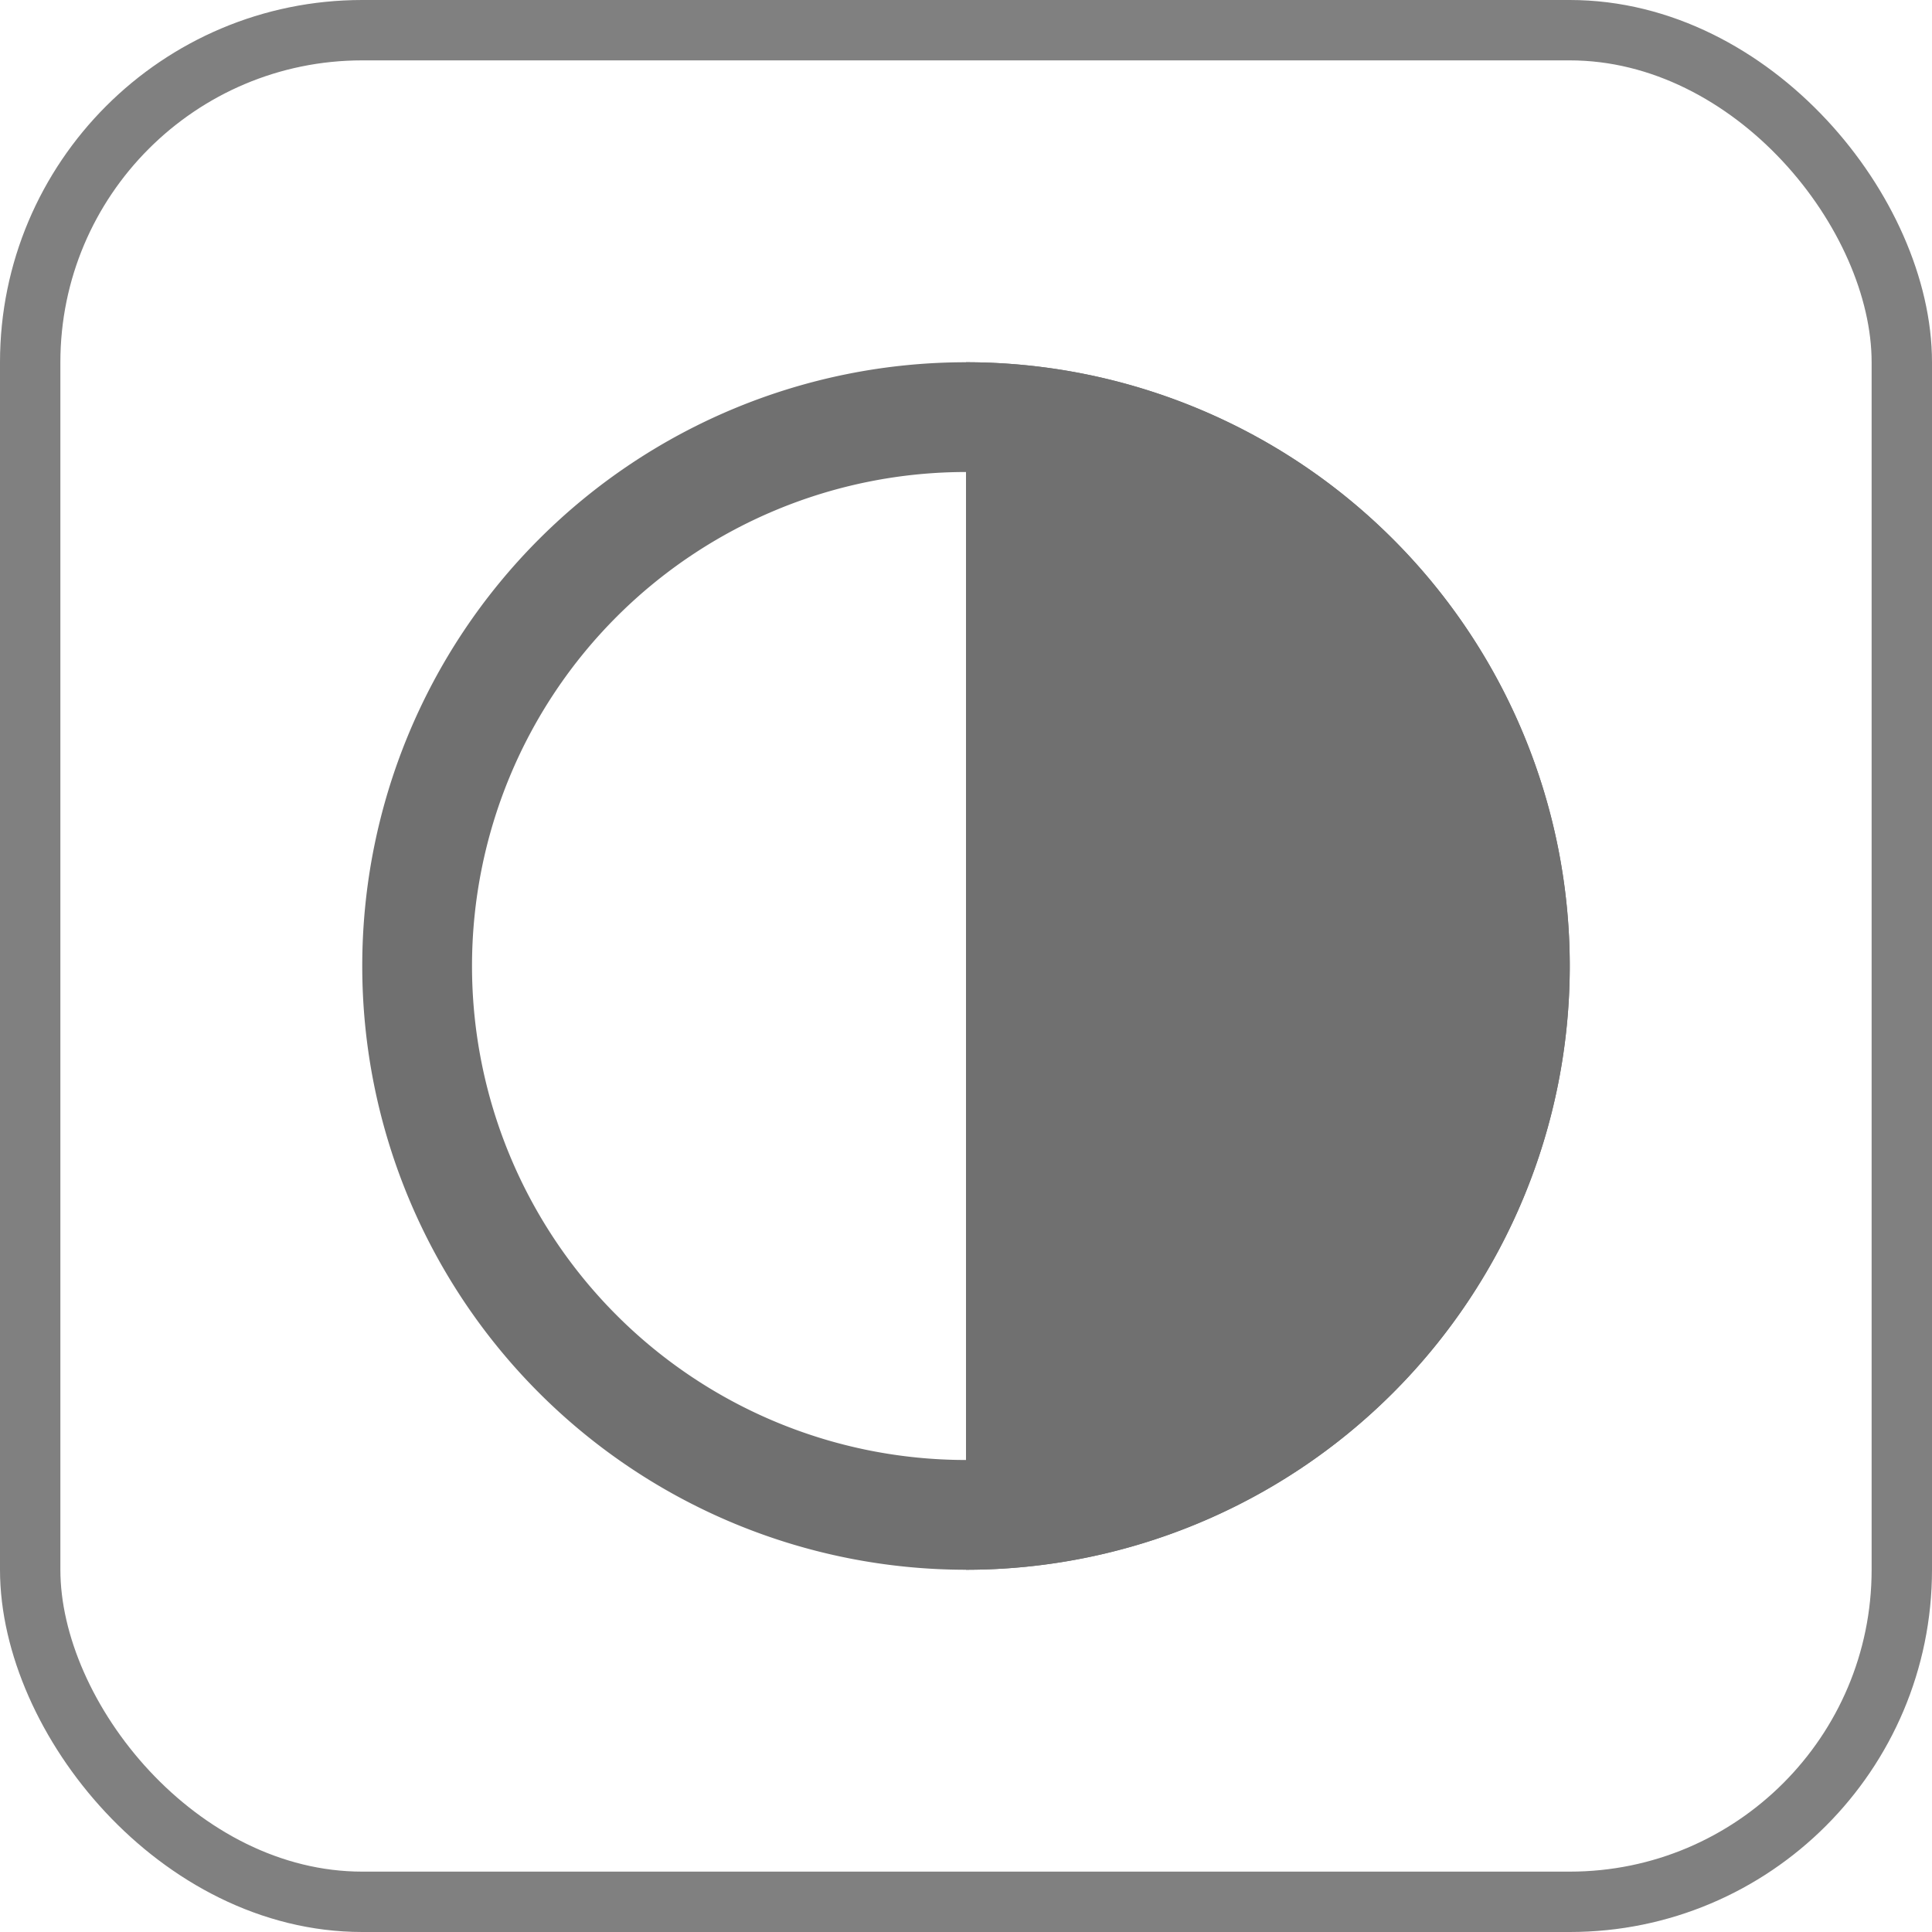 <svg id="dark-light-mode" xmlns="http://www.w3.org/2000/svg" width="32" height="32" viewBox="0 0 32 32">
  <g id="Retângulo_3733" data-name="Retângulo 3733" fill="none" stroke="gray" stroke-width="1">
    <rect width="32" height="32" rx="6" stroke="none"/>
    <rect x="0.5" y="0.5" width="31" height="31" rx="5.5" fill="none"/>
  </g>
  <g id="Grupo_7884" data-name="Grupo 7884" transform="translate(-819 -1264)">
    <path id="Elipse_16_-_Contorno" data-name="Elipse 16 - Contorno" d="M10,1.818A8.182,8.182,0,1,0,18.182,10,8.191,8.191,0,0,0,10,1.818M10,0A10,10,0,1,1,0,10,10,10,0,0,1,10,0Z" transform="translate(825 1270)" fill="#707070"/>
    <path id="Caminho_8853" data-name="Caminho 8853" d="M11,0a10,10,0,0,1,0,20Z" transform="translate(824 1270)" fill="#707070"/>
  </g>
</svg>
